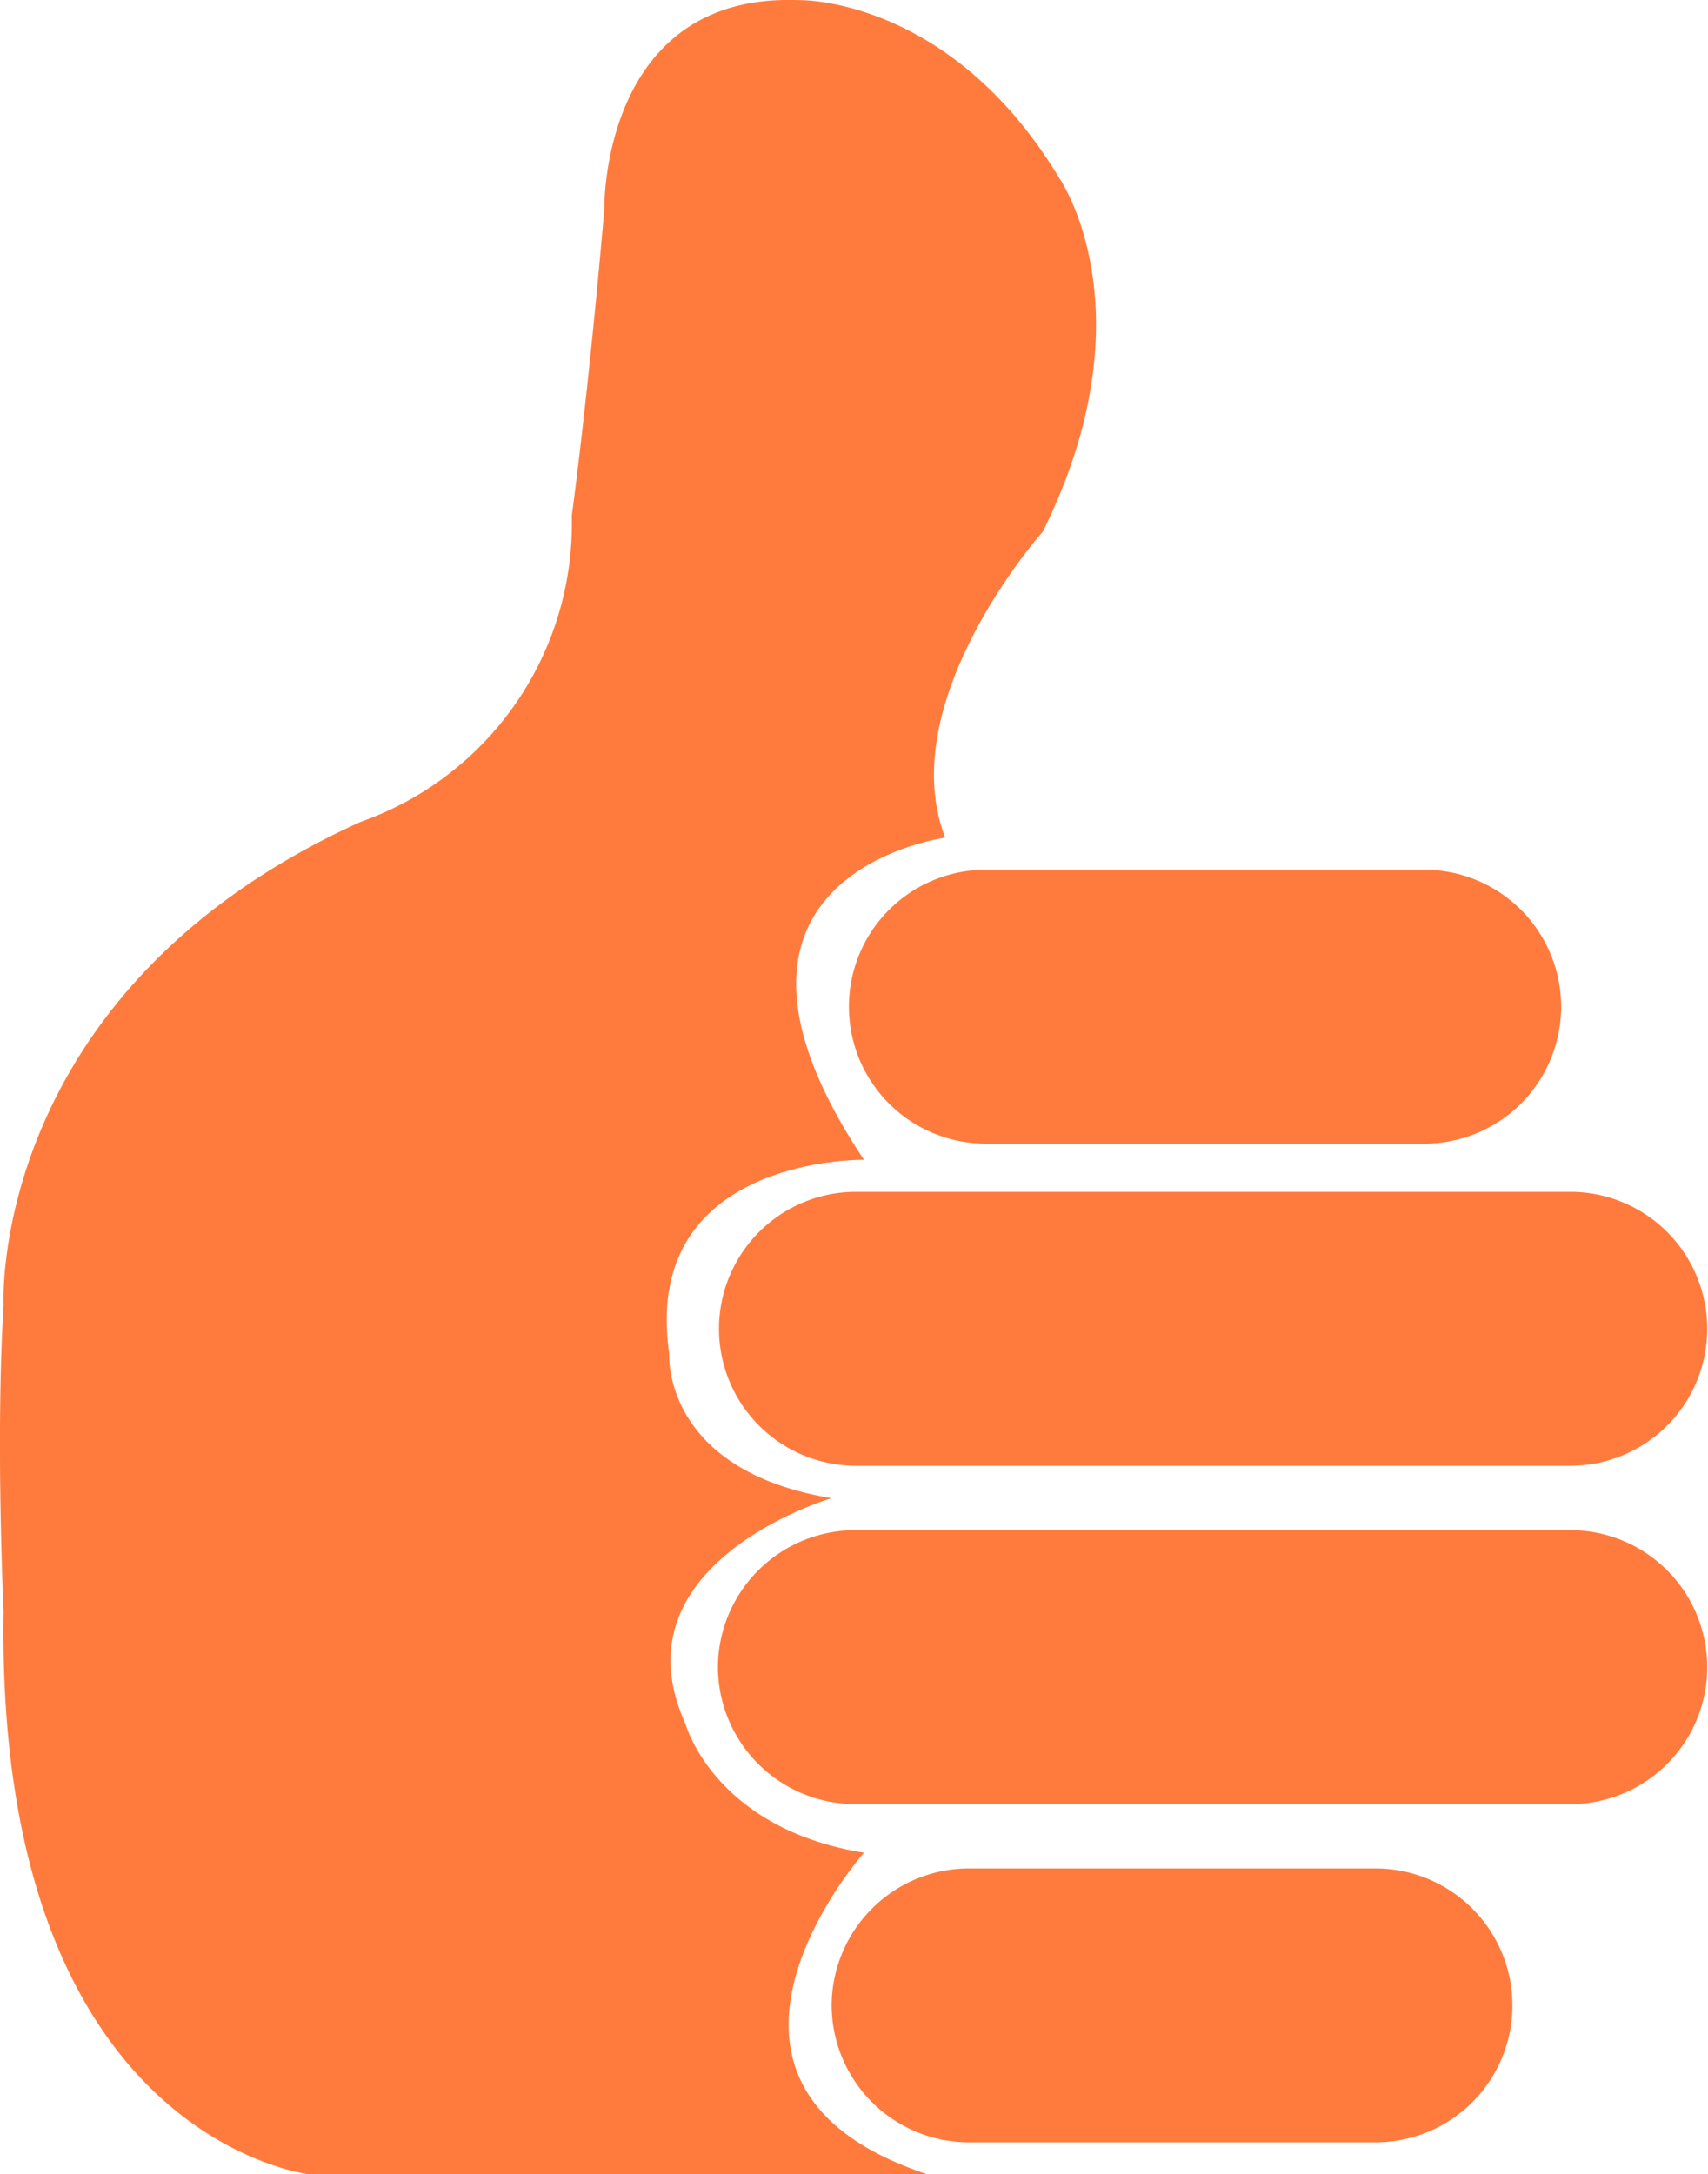 <svg xmlns="http://www.w3.org/2000/svg" width="53" height="67.469" viewBox="0 0 53 67.469">
 <path fill="#ff7b3d" d="M48.82,46.326H26.654a4.248,4.248,0,1,1,0-8.5H48.82A4.248,4.248,0,1,1,48.82,46.326Zm-4.534-9.995h-13.6a4.248,4.248,0,1,1,0-8.5h13.6A4.248,4.248,0,1,1,44.286,36.332ZM29.424,26.837s-8.438,1.124-2.519,9.995c0,0-6.927-.125-6.046,6,0,0-.252,3.623,5.038,4.5,0,0-6.8,2-4.534,7,0,0,.882,3.248,5.542,4,0,0-6.423,7.246,2.015,9.995H9.777s-9.824-1-9.572-17.491c0,0-.252-5.372,0-9.5,0,0-.5-9.745,11.083-14.992a9.817,9.817,0,0,0,6.549-9.5s0.5-3.623,1.008-9.495c0,0-.126-6.746,6.046-6.5,0,0,4.66-.125,8.061,5.5,0,0,2.9,4.123-.5,10.994C32.447,17.342,27.787,22.589,29.424,26.837ZM25.9,63.068A4.265,4.265,0,0,1,30.18,58.82H42.775a4.248,4.248,0,1,1,0,8.5H30.18A4.265,4.265,0,0,1,25.9,63.068ZM22.371,52.573a4.265,4.265,0,0,1,4.282-4.248H48.82a4.248,4.248,0,1,1,0,8.5H26.654A4.265,4.265,0,0,1,22.371,52.573Z" transform="translate(-0.094 -0.844)"/>
</svg>
